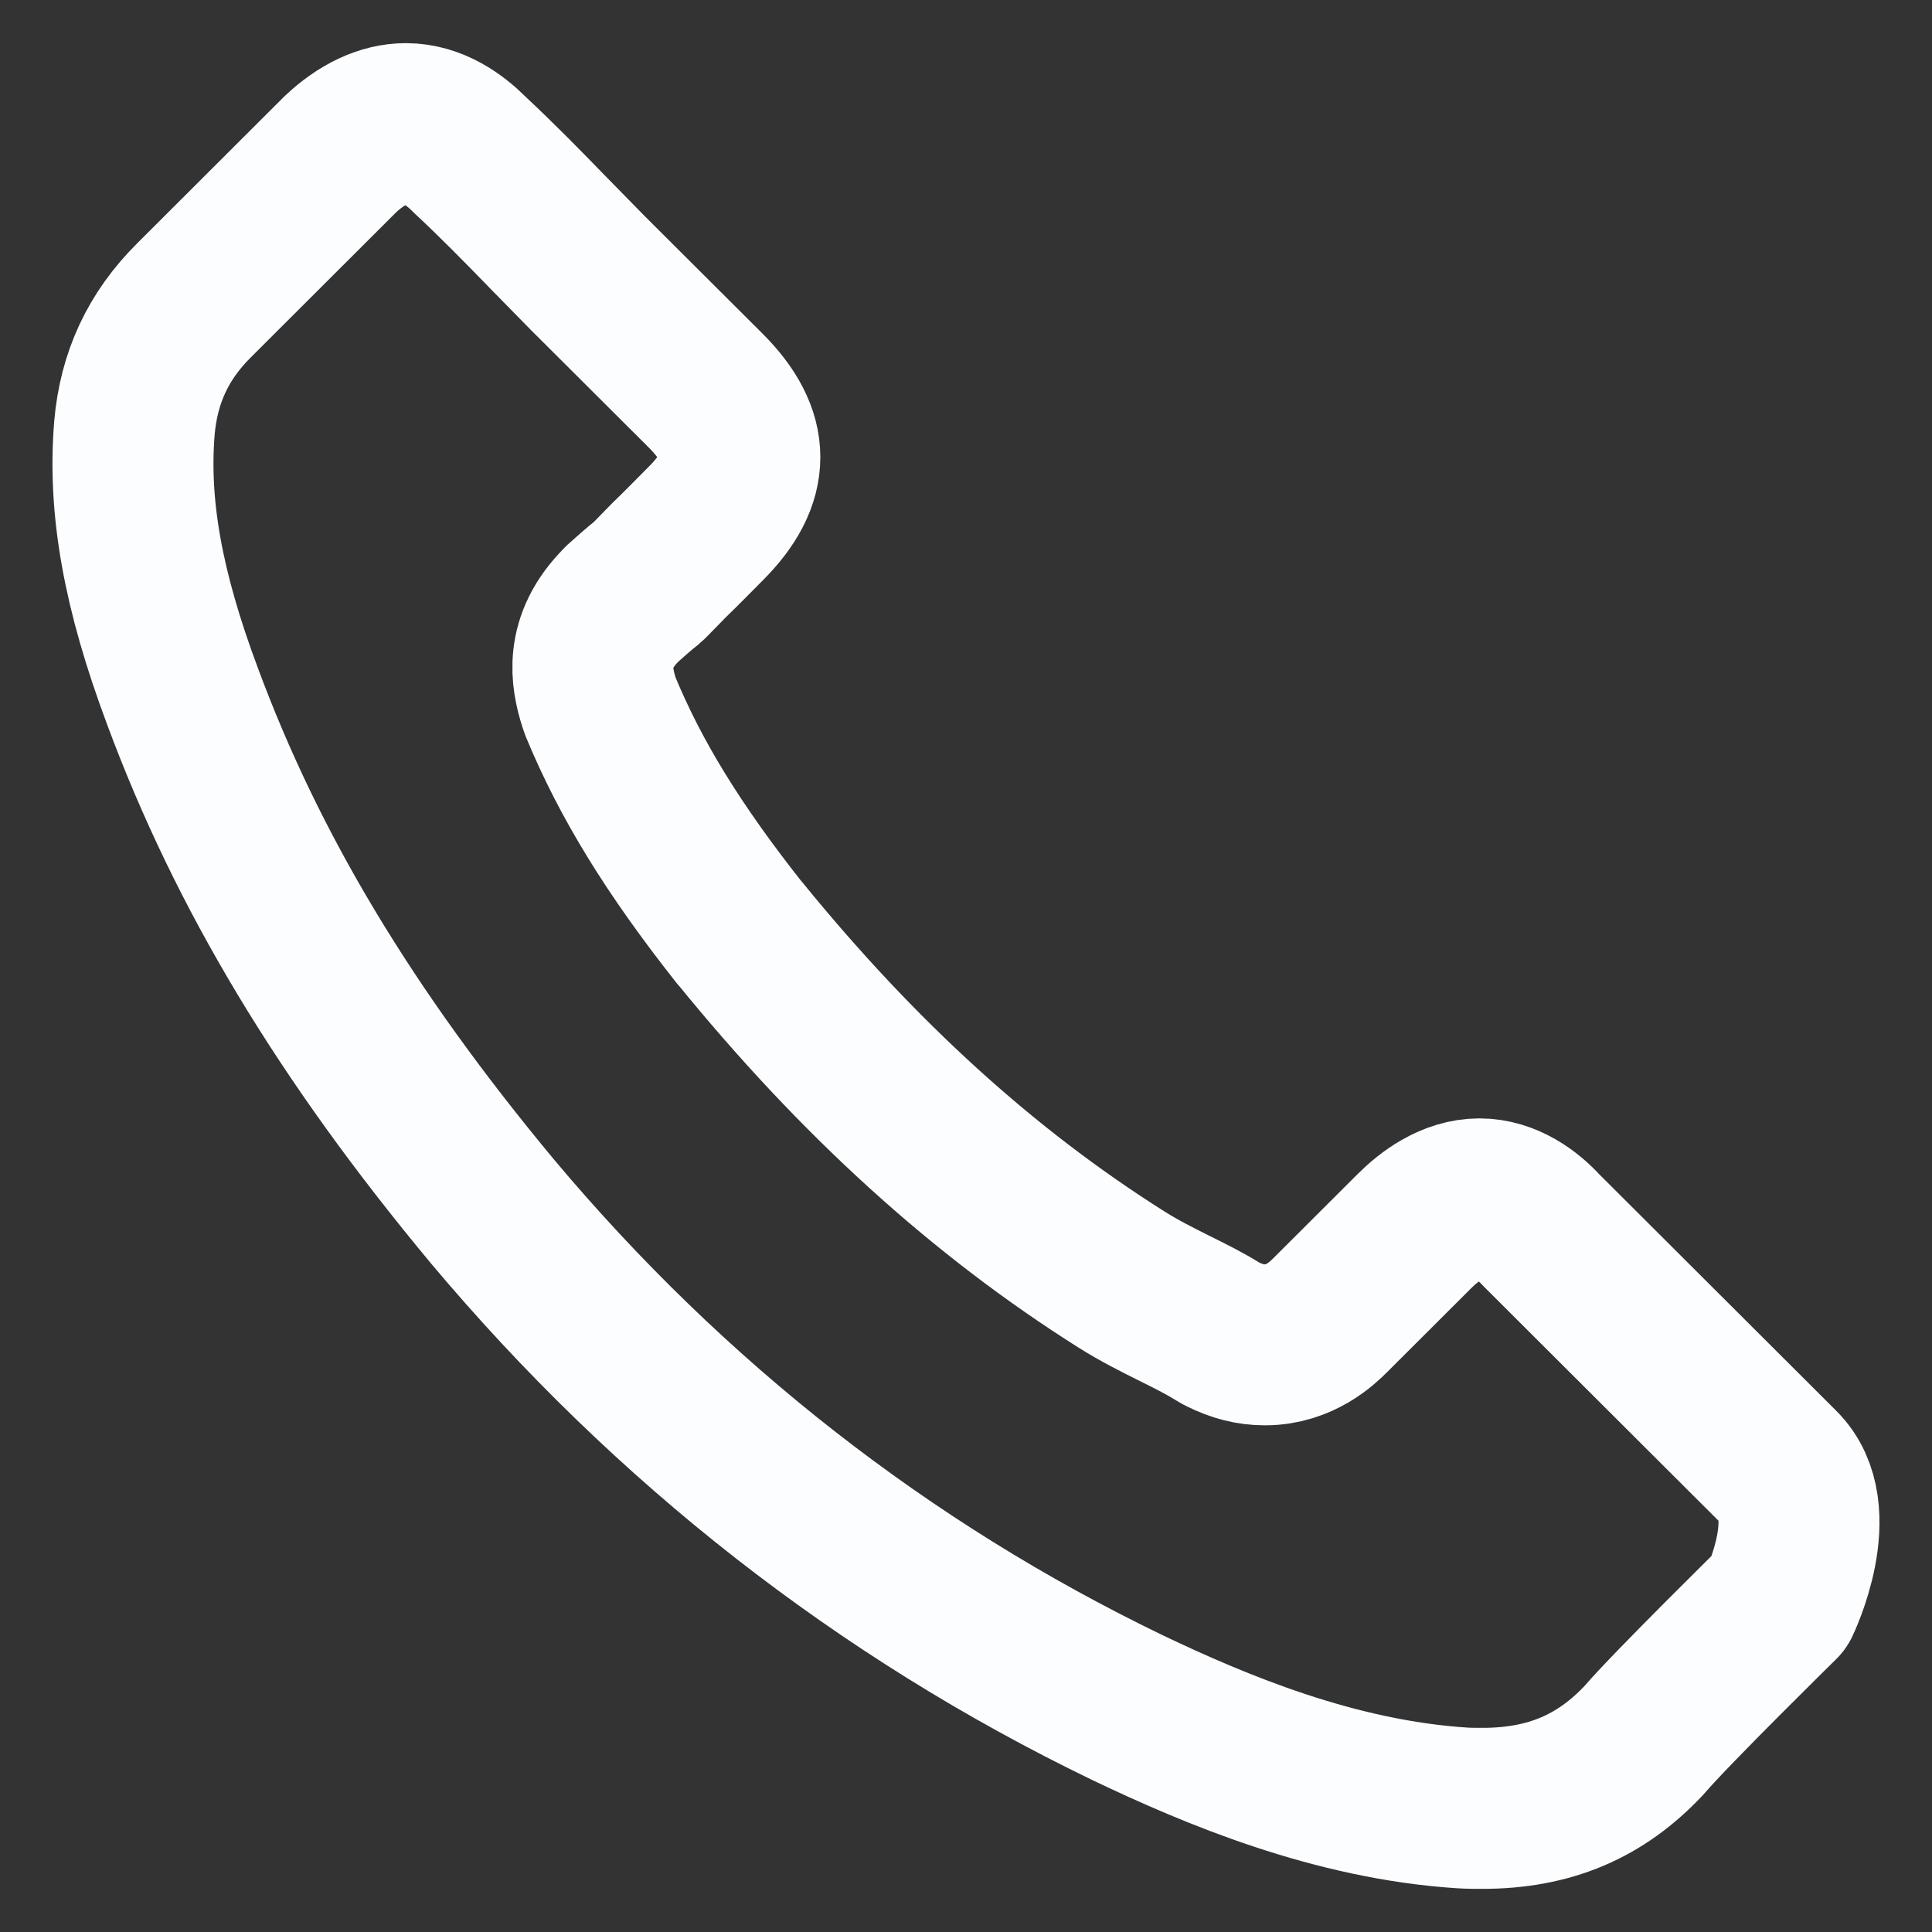 <svg width="24" height="24" viewBox="0 0 24 24" fill="none" xmlns="http://www.w3.org/2000/svg">
<rect x="0" y="0" width="24" height="24" fill="#333333" stroke="none"/>
<path d="M22.107 19.899C22.107 19.899 20.756 21.227 20.424 21.616C19.885 22.192 19.249 22.464 18.415 22.464C18.335 22.464 18.25 22.464 18.169 22.459C16.583 22.358 15.108 21.739 14.002 21.211C10.978 19.75 8.322 17.676 6.116 15.047C4.294 12.856 3.076 10.83 2.269 8.654C1.772 7.327 1.59 6.292 1.67 5.316C1.724 4.692 1.964 4.175 2.408 3.733L4.23 1.914C4.491 1.669 4.769 1.536 5.042 1.536C5.378 1.536 5.651 1.739 5.822 1.909C5.827 1.914 5.833 1.92 5.838 1.925C6.164 2.229 6.474 2.544 6.8 2.88C6.965 3.05 7.136 3.221 7.307 3.397L8.766 4.852C9.332 5.418 9.332 5.94 8.766 6.505C8.611 6.66 8.461 6.815 8.306 6.964C7.858 7.422 8.21 7.071 7.745 7.487C7.735 7.497 7.724 7.503 7.719 7.513C7.259 7.972 7.345 8.42 7.441 8.724C7.446 8.74 7.451 8.756 7.457 8.772C7.836 9.689 8.37 10.553 9.182 11.582L9.188 11.587C10.662 13.4 12.217 14.813 13.932 15.895C14.152 16.034 14.376 16.146 14.59 16.253C14.782 16.348 14.964 16.439 15.118 16.535C15.14 16.546 15.161 16.562 15.183 16.572C15.364 16.663 15.535 16.706 15.712 16.706C16.155 16.706 16.433 16.428 16.524 16.338L17.571 15.293C17.753 15.111 18.041 14.893 18.378 14.893C18.709 14.893 18.982 15.101 19.147 15.282C19.153 15.287 19.153 15.287 19.158 15.293L22.102 18.231C22.652 18.774 22.107 19.899 22.107 19.899Z" stroke="#FCFDFF" stroke-width="2" stroke-linecap="round" stroke-linejoin="round"/>
</svg>
